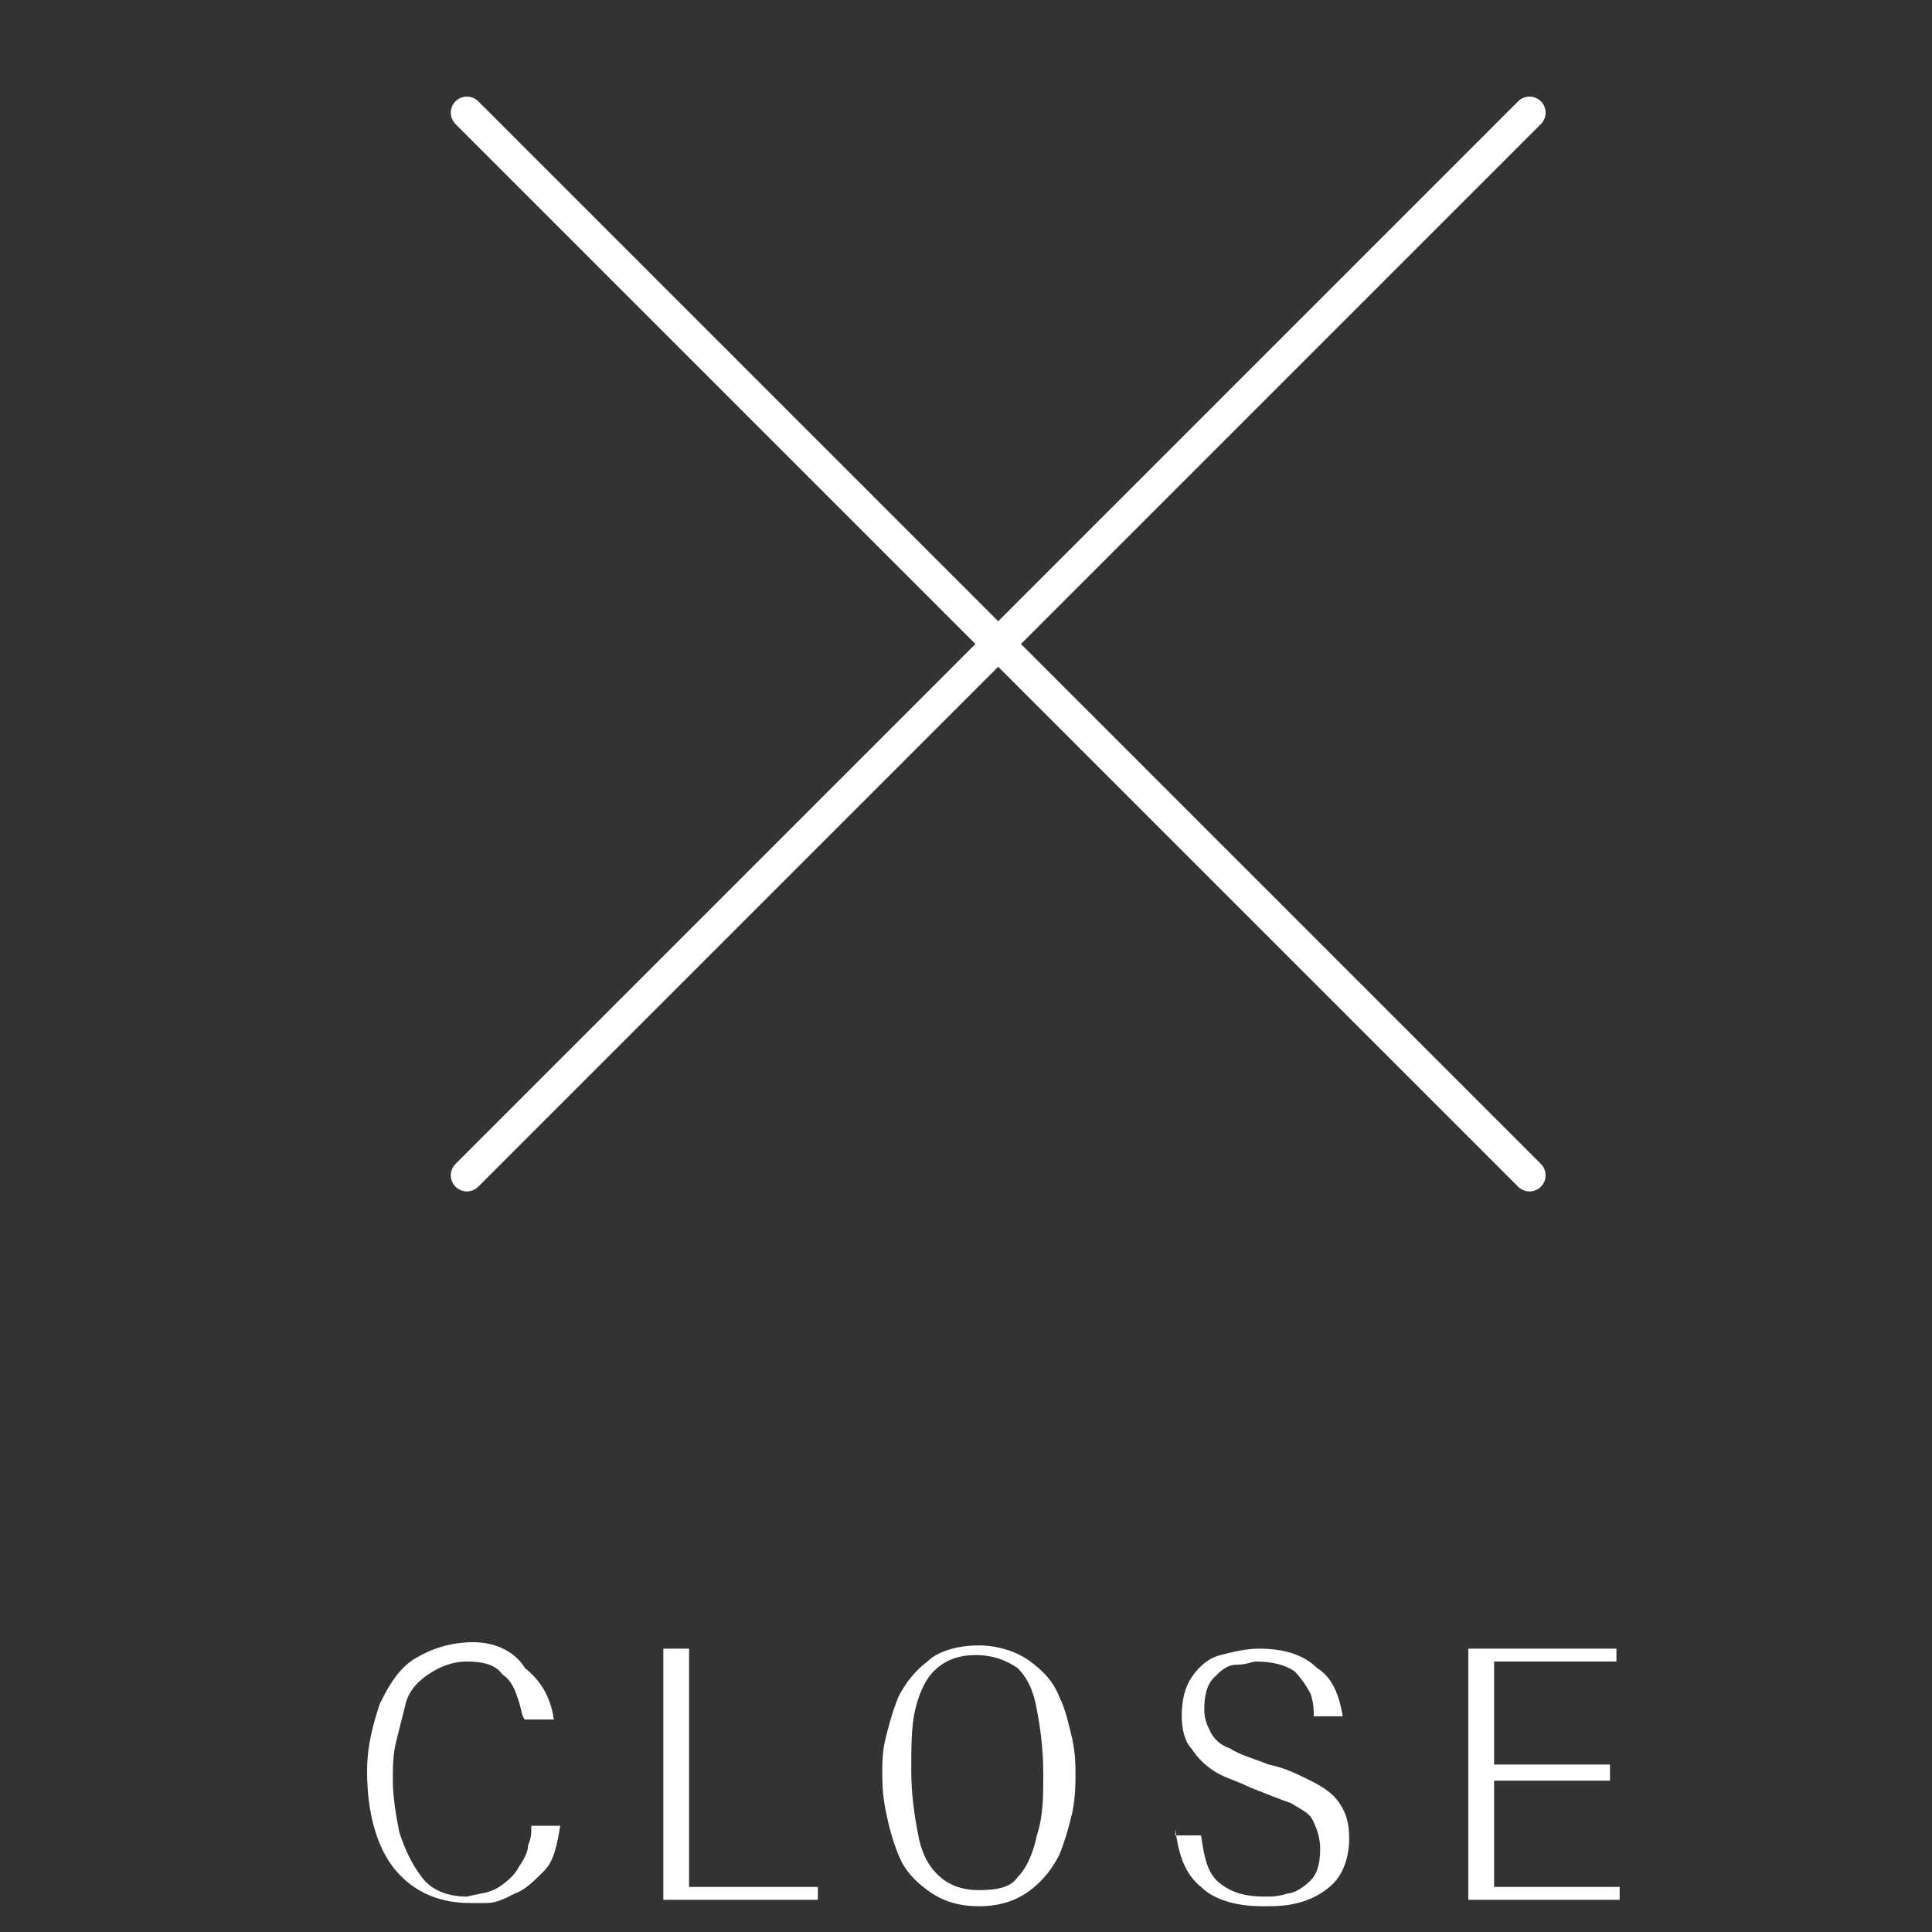 <?xml version="1.0" encoding="utf-8"?>
<!-- Generator: Adobe Illustrator 24.0.2, SVG Export Plug-In . SVG Version: 6.00 Build 0)  -->
<svg version="1.1" id="レイヤー_1" xmlns="http://www.w3.org/2000/svg" xmlns:xlink="http://www.w3.org/1999/xlink" x="0px"
	 y="0px" viewBox="0 0 60 60" style="enable-background:new 0 0 60 60;" xml:space="preserve">
<rect x="0" y="0" width="60" height="60" fill="#333333" stroke="none"/>
<style type="text/css">
	
		.st0{fill-rule:evenodd;clip-rule:evenodd;fill:none;stroke:#FFFFFF;stroke-linecap:round;stroke-linejoin:round;stroke-miterlimit:10;}
	.st1{fill-rule:evenodd;clip-rule:evenodd;fill:#FFFFFF;}
</style>
<line class="st0" x1="14.5" y1="3.5" x2="47.5" y2="36.5"/>
<line class="st0" x1="47.5" y1="3.5" x2="14.5" y2="36.5"/>
<g>
	<path class="st1" d="M16.5,56.8c0,0.1,0,0.3-0.1,0.5c0,0.2-0.1,0.4-0.3,0.7c-0.1,0.2-0.3,0.4-0.6,0.6s-0.6,0.2-1,0.3
		c-0.6,0-1.1-0.2-1.4-0.6c-0.3-0.4-0.5-0.8-0.7-1.4c-0.1-0.5-0.2-1.1-0.2-1.6c0-0.4,0-0.8,0.1-1.2c0.1-0.4,0.2-0.8,0.3-1.2
		c0.1-0.4,0.4-0.7,0.7-0.9c0.3-0.2,0.7-0.4,1.2-0.4c0.5,0,0.9,0.1,1.1,0.4c0.3,0.2,0.4,0.5,0.5,0.8c0.1,0.3,0.1,0.5,0.2,0.6h0.9
		c-0.1-0.7-0.4-1.2-0.9-1.6C16,51.3,15.4,51,14.7,51c-0.7,0-1.3,0.2-1.8,0.5c-0.5,0.3-0.8,0.8-1.1,1.4c-0.2,0.6-0.4,1.3-0.4,2.1
		c0,1.3,0.3,2.4,0.9,3.1c0.6,0.7,1.4,1,2.3,1c0.1,0,0.3,0,0.5,0c0.3,0,0.5-0.1,0.9-0.3c0.3-0.1,0.6-0.4,0.9-0.7
		c0.3-0.3,0.4-0.8,0.5-1.4H16.5z"/>
	<polygon class="st1" points="21.4,51.2 20.6,51.2 20.6,59 25.4,59 25.4,58.6 21.4,58.6 	"/>
	<path class="st1" d="M30.4,58.7c-0.6,0-1-0.2-1.3-0.5c-0.3-0.3-0.5-0.7-0.6-1.3c-0.1-0.5-0.2-1.2-0.2-1.9c0-0.7,0-1.3,0.1-1.8
		c0.1-0.5,0.3-1,0.6-1.3c0.3-0.3,0.7-0.5,1.3-0.5c0.6,0,1,0.2,1.3,0.4c0.3,0.3,0.5,0.7,0.6,1.3c0.1,0.5,0.2,1.2,0.2,2
		c0,0.7,0,1.3-0.2,1.9c-0.1,0.5-0.3,1-0.6,1.3C31.4,58.6,31,58.7,30.4,58.7z M33.4,55.1c0-0.3,0-0.6-0.1-1.1
		c-0.1-0.4-0.2-0.9-0.4-1.3c-0.2-0.5-0.5-0.8-0.9-1.1c-0.4-0.3-1-0.5-1.6-0.5c-0.7,0-1.3,0.2-1.6,0.5c-0.4,0.3-0.7,0.7-0.9,1.1
		c-0.2,0.5-0.3,0.9-0.4,1.3c-0.1,0.4-0.1,0.8-0.1,1c0,0.3,0,0.7,0.1,1.2c0.1,0.5,0.2,0.9,0.4,1.4c0.2,0.5,0.5,0.8,0.9,1.1
		c0.4,0.3,0.9,0.5,1.6,0.5c0.7,0,1.2-0.2,1.6-0.5c0.4-0.3,0.7-0.7,0.9-1.1c0.2-0.5,0.3-0.9,0.4-1.3C33.4,55.8,33.4,55.4,33.4,55.1z"
		/>
	<path class="st1" d="M36.5,56.8c0.1,0.8,0.3,1.4,0.8,1.8c0.4,0.4,1.1,0.6,1.9,0.6c0.4,0,0.7,0,1.1-0.1c0.4-0.1,0.8-0.3,1.1-0.6
		c0.3-0.3,0.5-0.8,0.5-1.4c0-0.5-0.1-0.8-0.3-1.1c-0.2-0.3-0.5-0.5-0.9-0.7c-0.4-0.2-0.8-0.4-1.3-0.5c-0.5-0.2-0.9-0.3-1.2-0.5
		c-0.3-0.1-0.5-0.3-0.6-0.5c-0.1-0.2-0.2-0.4-0.2-0.7c0-0.5,0.1-0.8,0.3-1c0.2-0.2,0.4-0.4,0.7-0.4s0.5-0.1,0.6-0.1
		c0.5,0,0.9,0.1,1.2,0.3c0.2,0.2,0.4,0.5,0.5,0.7c0.1,0.3,0.1,0.5,0.1,0.7h0.9c-0.1-0.6-0.3-1.2-0.8-1.5c-0.4-0.4-1-0.6-1.8-0.6
		c-0.4,0-0.8,0.1-1.2,0.2c-0.4,0.1-0.7,0.4-0.9,0.7c-0.2,0.3-0.3,0.7-0.3,1.2c0,0.4,0.1,0.8,0.3,1c0.2,0.3,0.4,0.5,0.7,0.7
		c0.3,0.2,0.7,0.3,1.1,0.5c0.5,0.2,1,0.4,1.3,0.5c0.3,0.2,0.6,0.3,0.7,0.6c0.1,0.2,0.2,0.5,0.2,0.8c0,0.5-0.1,0.8-0.3,1
		c-0.2,0.2-0.5,0.4-0.7,0.4c-0.3,0.1-0.5,0.1-0.7,0.1c-0.6,0-1-0.1-1.4-0.4c-0.4-0.3-0.5-0.8-0.6-1.5H36.5z"/>
	<polygon class="st1" points="46.4,55.3 50,55.3 50,54.8 46.4,54.8 46.4,51.6 50.2,51.6 50.2,51.2 45.6,51.2 45.6,59 50.3,59 
		50.3,58.6 46.4,58.6 	"/>
</g>
</svg>
